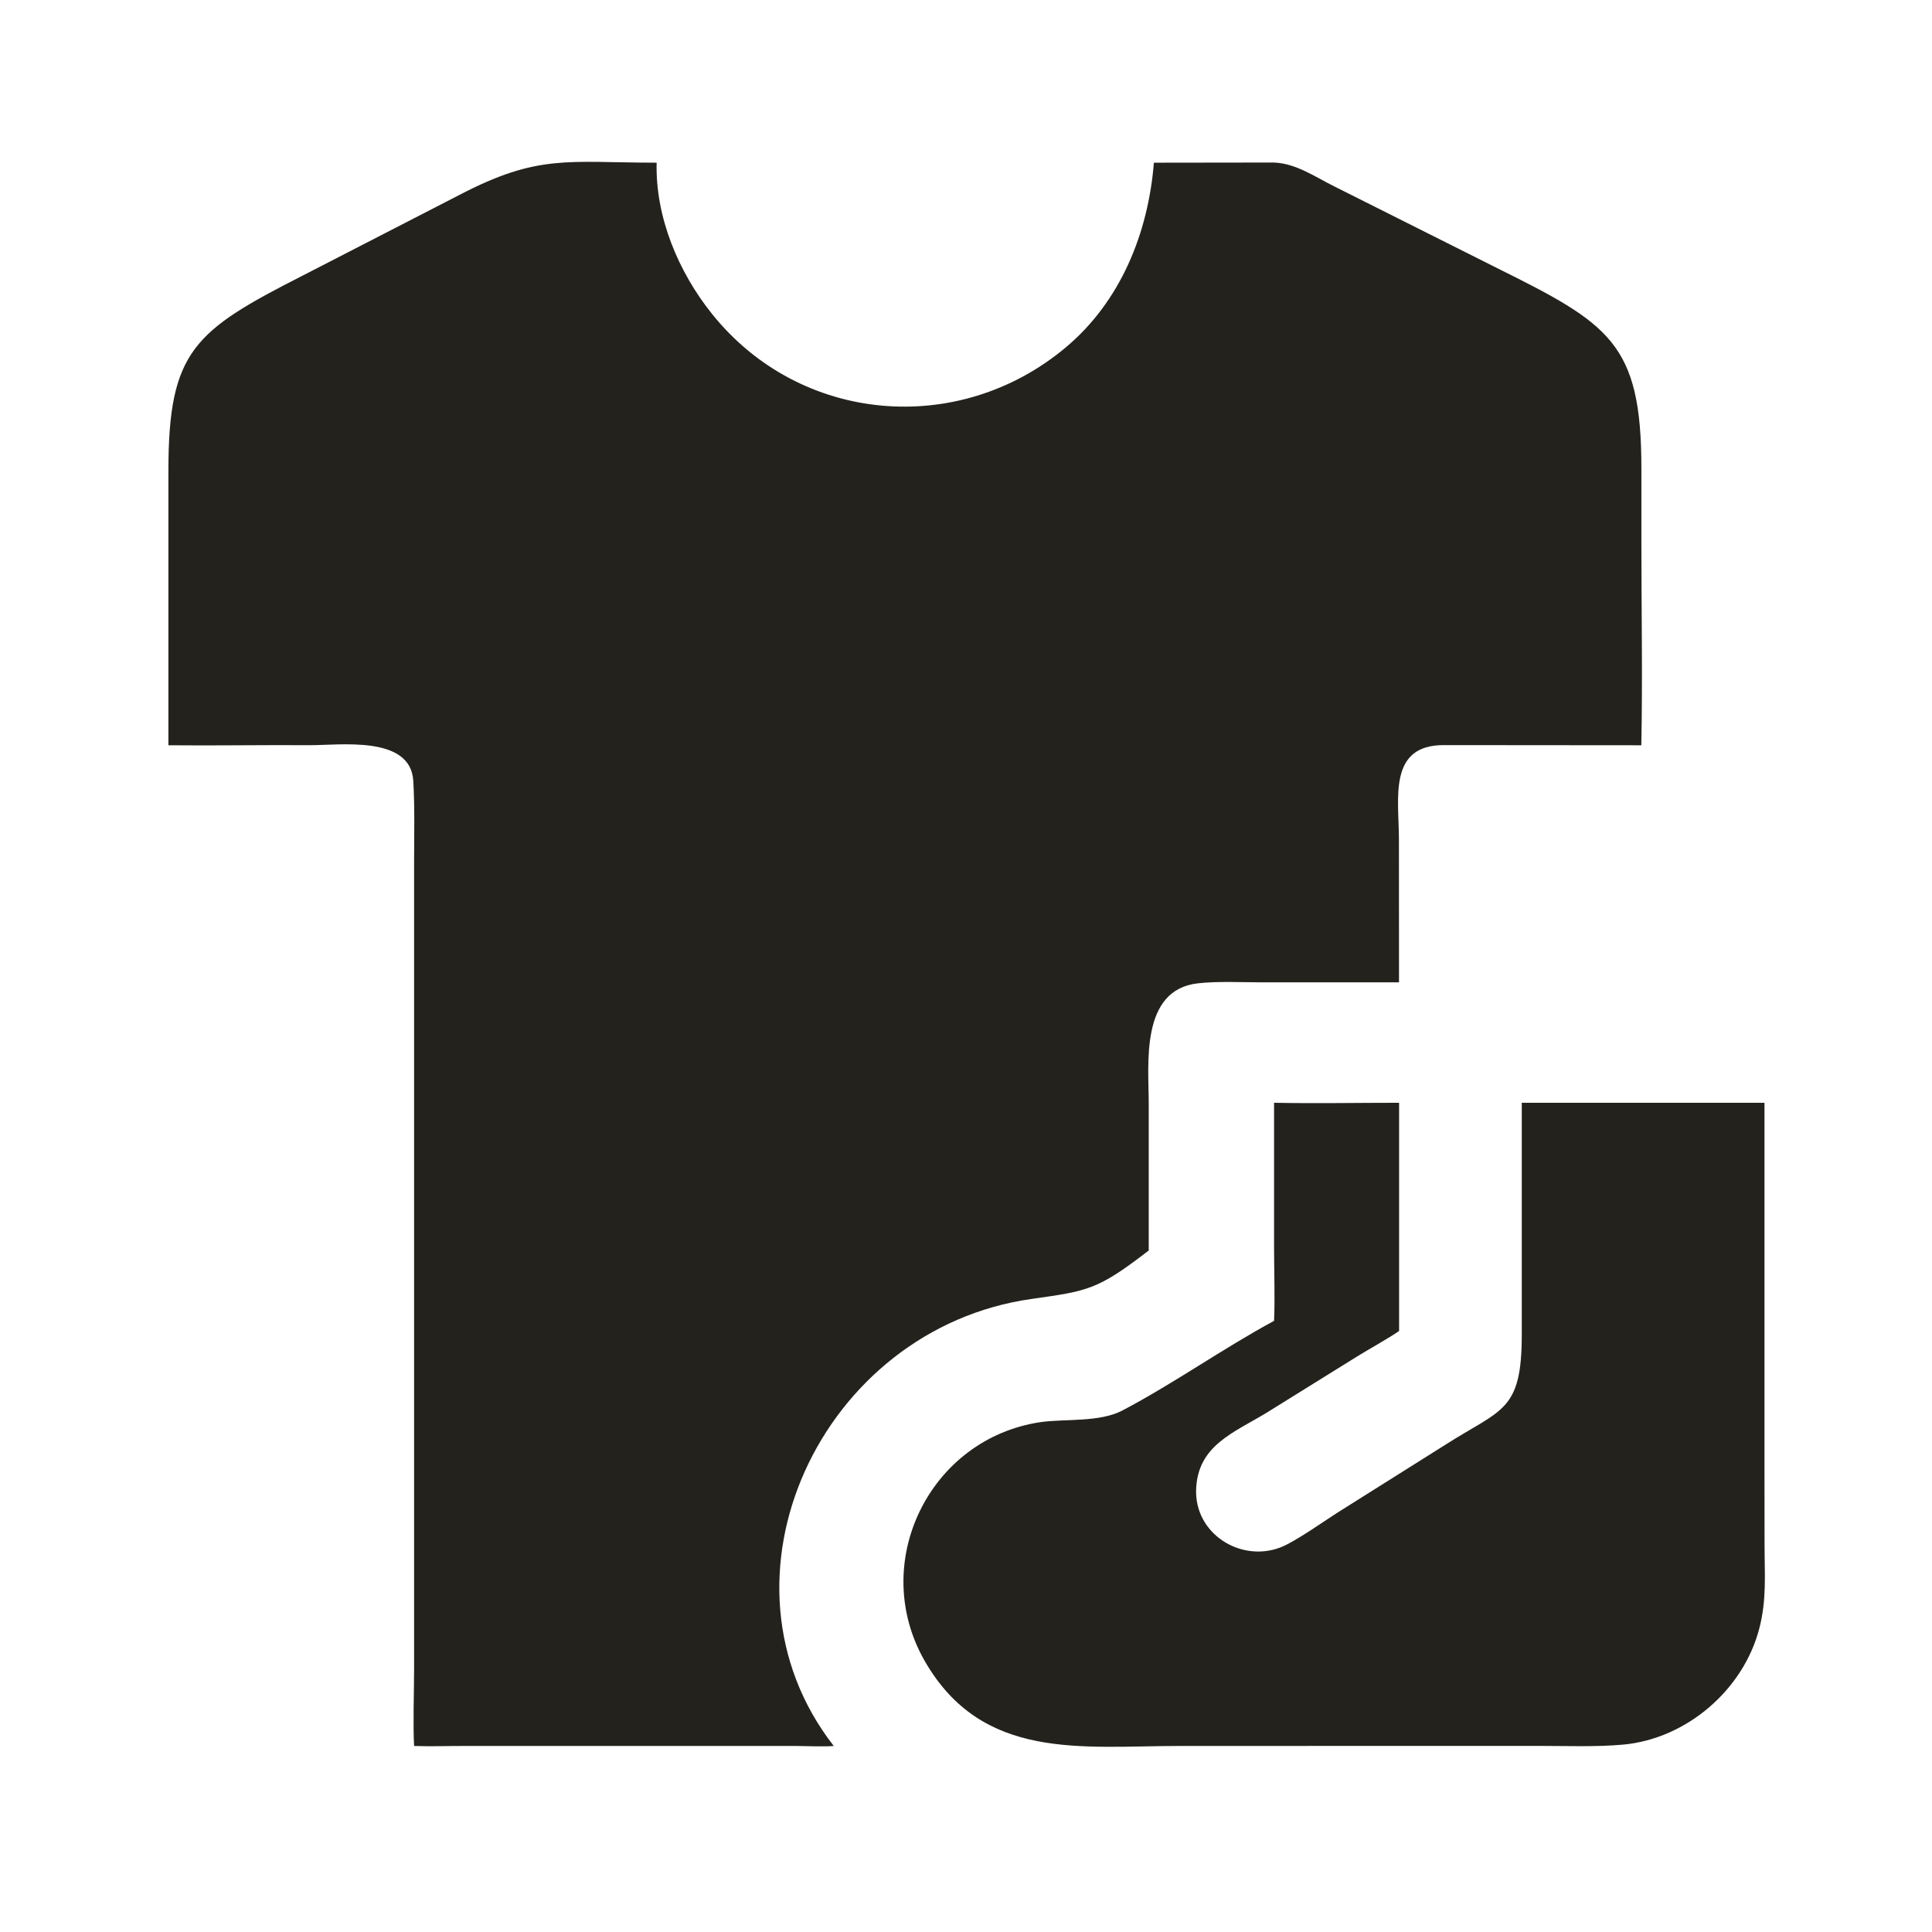 <?xml version="1.0" encoding="UTF-8"?> <svg xmlns="http://www.w3.org/2000/svg" width="24" height="24" viewBox="0 0 24 24" fill="none"><path d="M8.157 2.021C8.14 2.693 8.426 3.379 8.847 3.902C9.939 5.263 11.902 5.432 13.234 4.32C13.921 3.747 14.264 2.894 14.334 2.021C14.83 2.021 15.327 2.02 15.824 2.019C16.099 2.029 16.334 2.196 16.576 2.316L18.587 3.325C19.99 4.022 20.389 4.259 20.39 5.812L20.39 6.728C20.39 7.555 20.406 8.438 20.389 9.258L17.945 9.256C17.238 9.249 17.378 9.918 17.378 10.425L17.379 12.203L15.679 12.203C15.423 12.203 15.132 12.187 14.882 12.215C14.16 12.295 14.27 13.222 14.27 13.707L14.27 15.534C13.633 16.025 13.518 16.036 12.814 16.136C10.195 16.506 8.745 19.619 10.357 21.689C10.251 21.7 10.015 21.69 9.896 21.689L5.774 21.689C5.569 21.688 5.348 21.697 5.144 21.689C5.129 21.422 5.144 21.007 5.144 20.73L5.144 10.706C5.145 10.379 5.153 10.027 5.134 9.701C5.101 9.129 4.215 9.26 3.84 9.257C3.257 9.253 2.673 9.264 2.092 9.258L2.092 5.845C2.093 4.357 2.413 4.11 3.761 3.423L5.708 2.421C6.689 1.91 7.046 2.02 8.157 2.021Z" fill="#24221D"></path><path d="M15.827 16.408C15.839 16.143 15.827 15.775 15.827 15.501L15.827 13.699C16.332 13.709 16.872 13.699 17.38 13.699V16.534C17.238 16.632 17.006 16.759 16.853 16.854L15.735 17.549C15.326 17.798 14.883 17.953 14.859 18.494C14.834 19.051 15.41 19.412 15.905 19.223C16.089 19.153 16.461 18.887 16.636 18.777L17.952 17.949C18.656 17.499 18.904 17.54 18.904 16.579L18.904 13.699H21.919V18.217L21.92 19.193C21.92 19.554 21.948 19.869 21.855 20.228C21.658 20.991 20.953 21.598 20.167 21.672C19.83 21.703 19.445 21.688 19.102 21.688L14.652 21.689C13.442 21.689 12.203 21.88 11.487 20.633C10.789 19.416 11.545 17.87 12.927 17.666C13.235 17.623 13.661 17.671 13.946 17.52C14.584 17.184 15.194 16.75 15.827 16.408Z" fill="#24221D"></path></svg> 